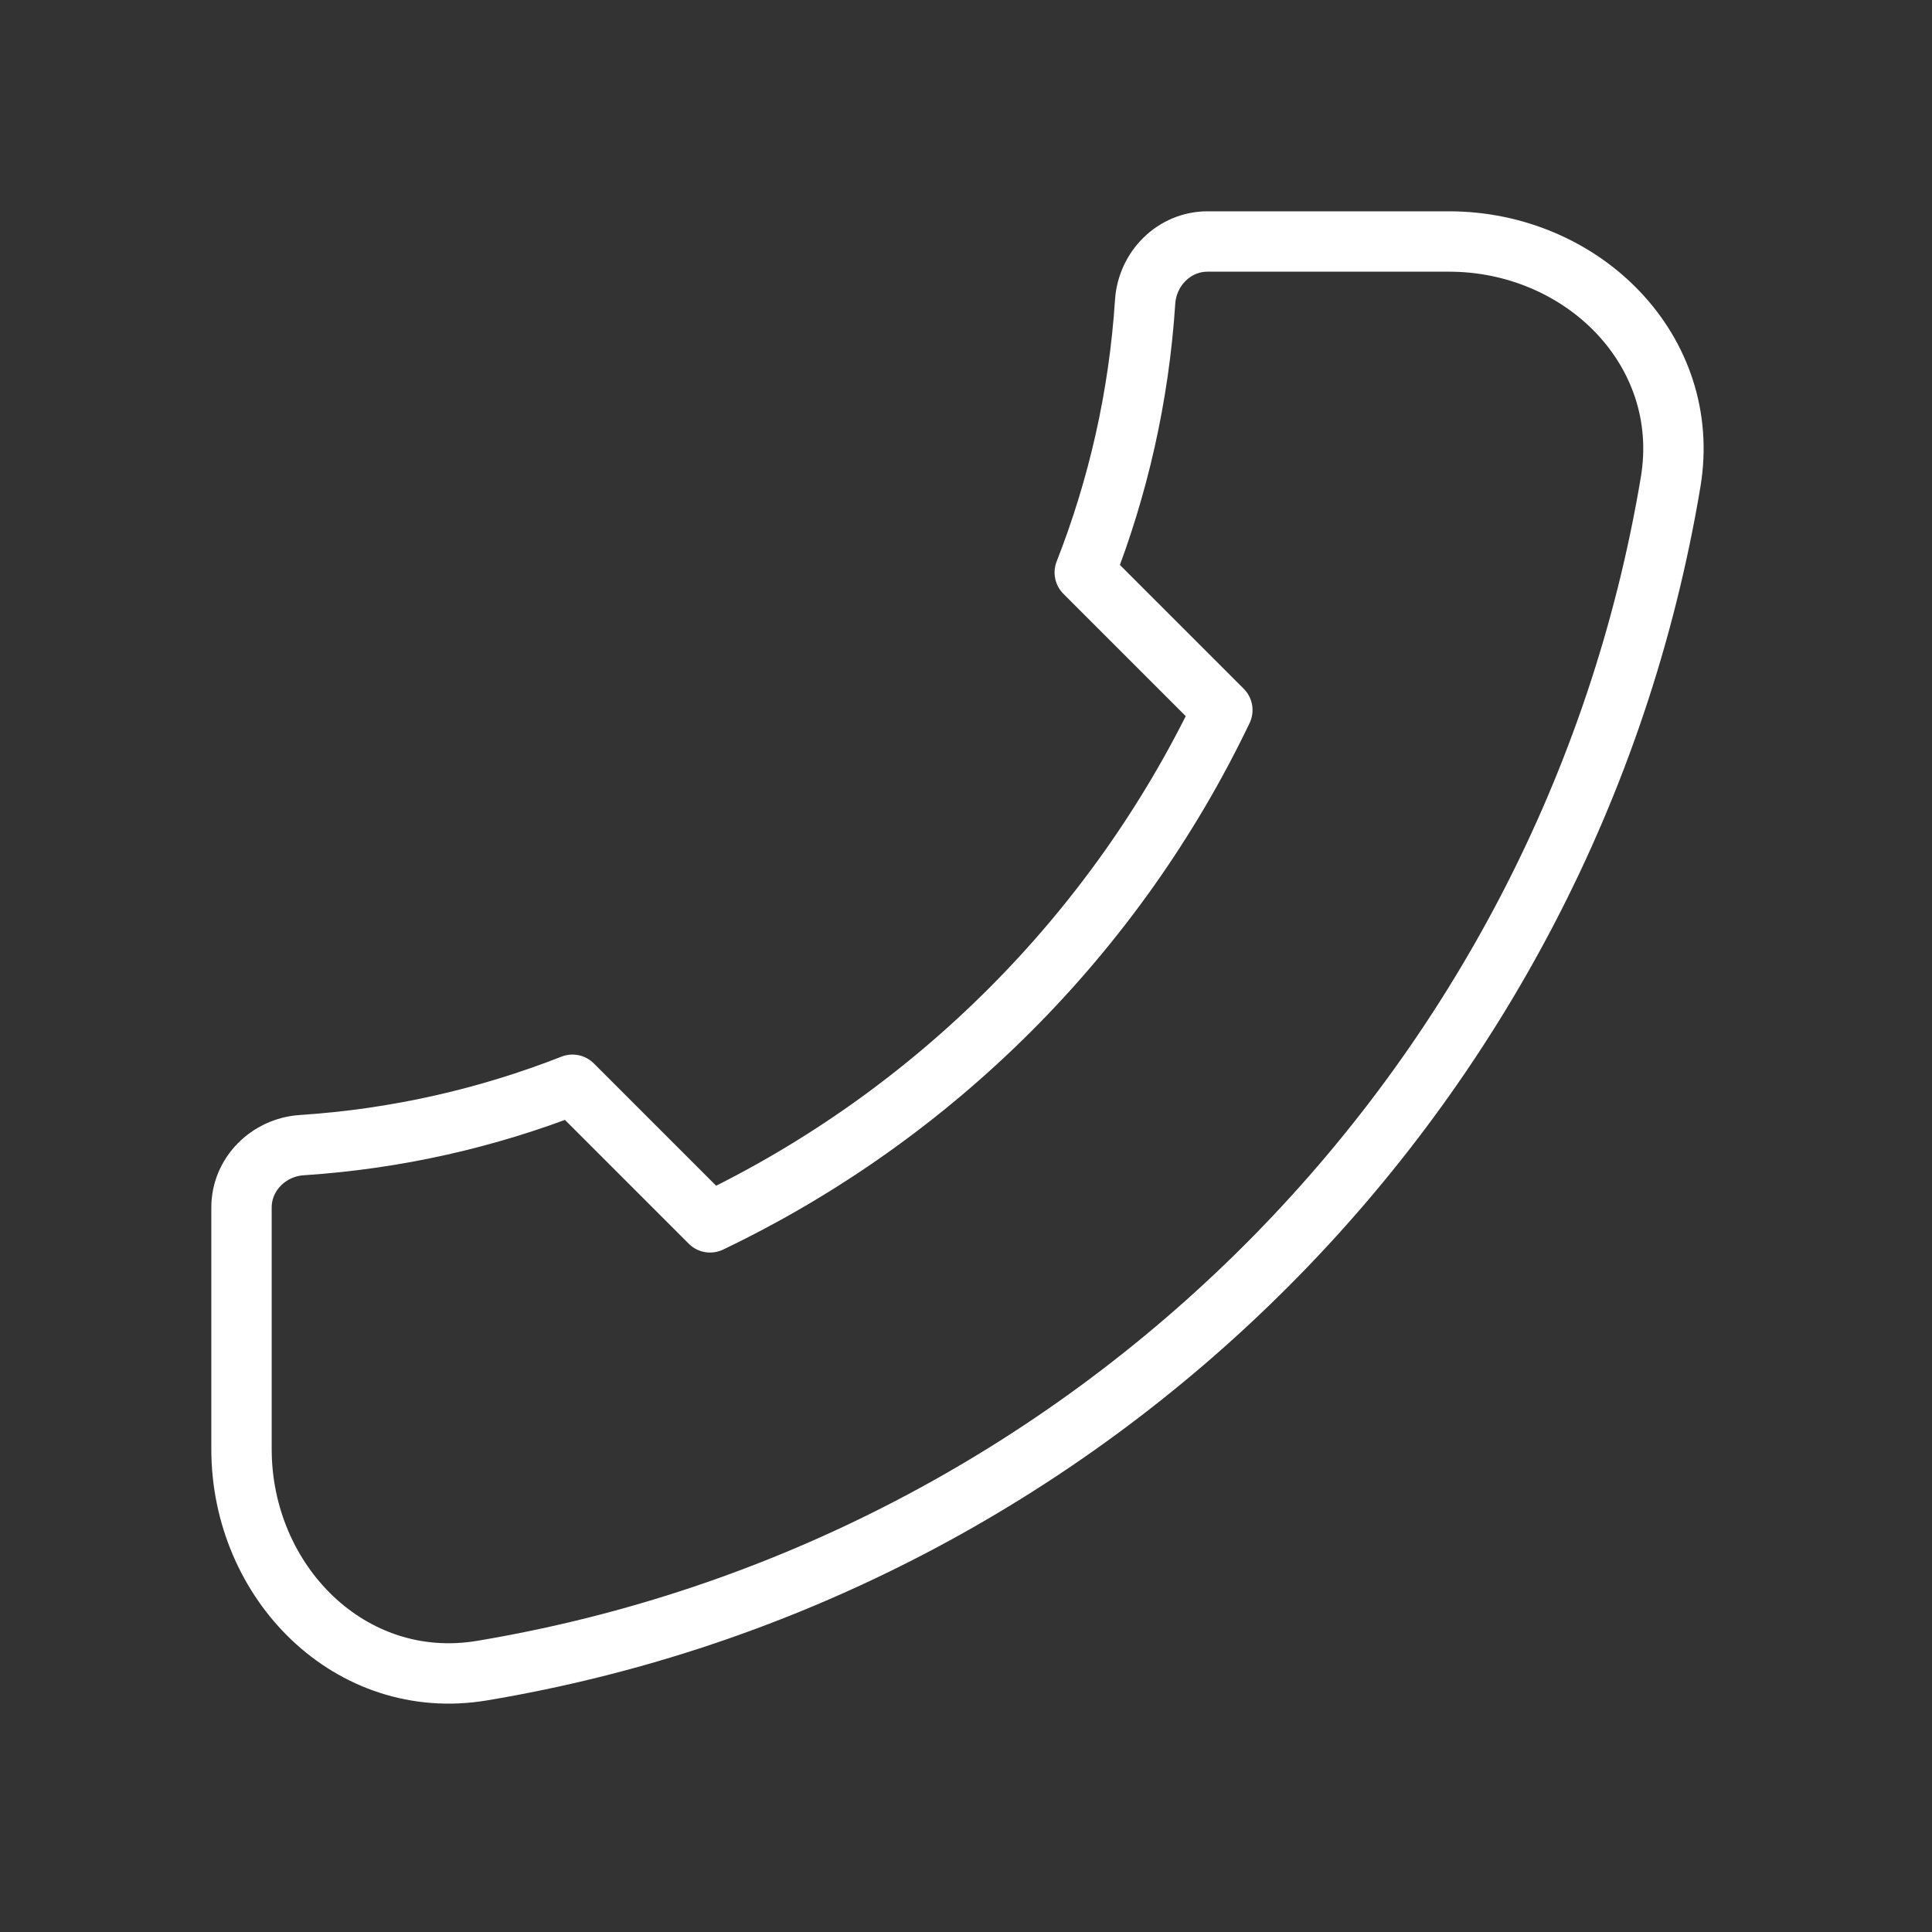 <?xml version="1.0" encoding="UTF-8"?> <svg xmlns="http://www.w3.org/2000/svg" width="32" height="32" viewBox="0 0 32 32" fill="none"><rect x="0" y="0" width="32" height="32" fill="#333333" stroke="none"/><path d="M27.671 7.983C25.99 18.047 18.047 25.99 7.983 27.671C5.804 28.035 4 26.209 4 24V20C4 19.448 4.448 19.003 4.999 18.967C6.572 18.864 8.078 18.518 9.482 17.967L11.761 20.246C15.467 18.472 18.472 15.467 20.246 11.761L17.967 9.482C18.518 8.078 18.864 6.572 18.967 4.999C19.003 4.448 19.448 4 20 4H24C26.209 4 28.035 5.804 27.671 7.983Z" stroke="white" stroke-linecap="round" stroke-linejoin="round"></path></svg> 